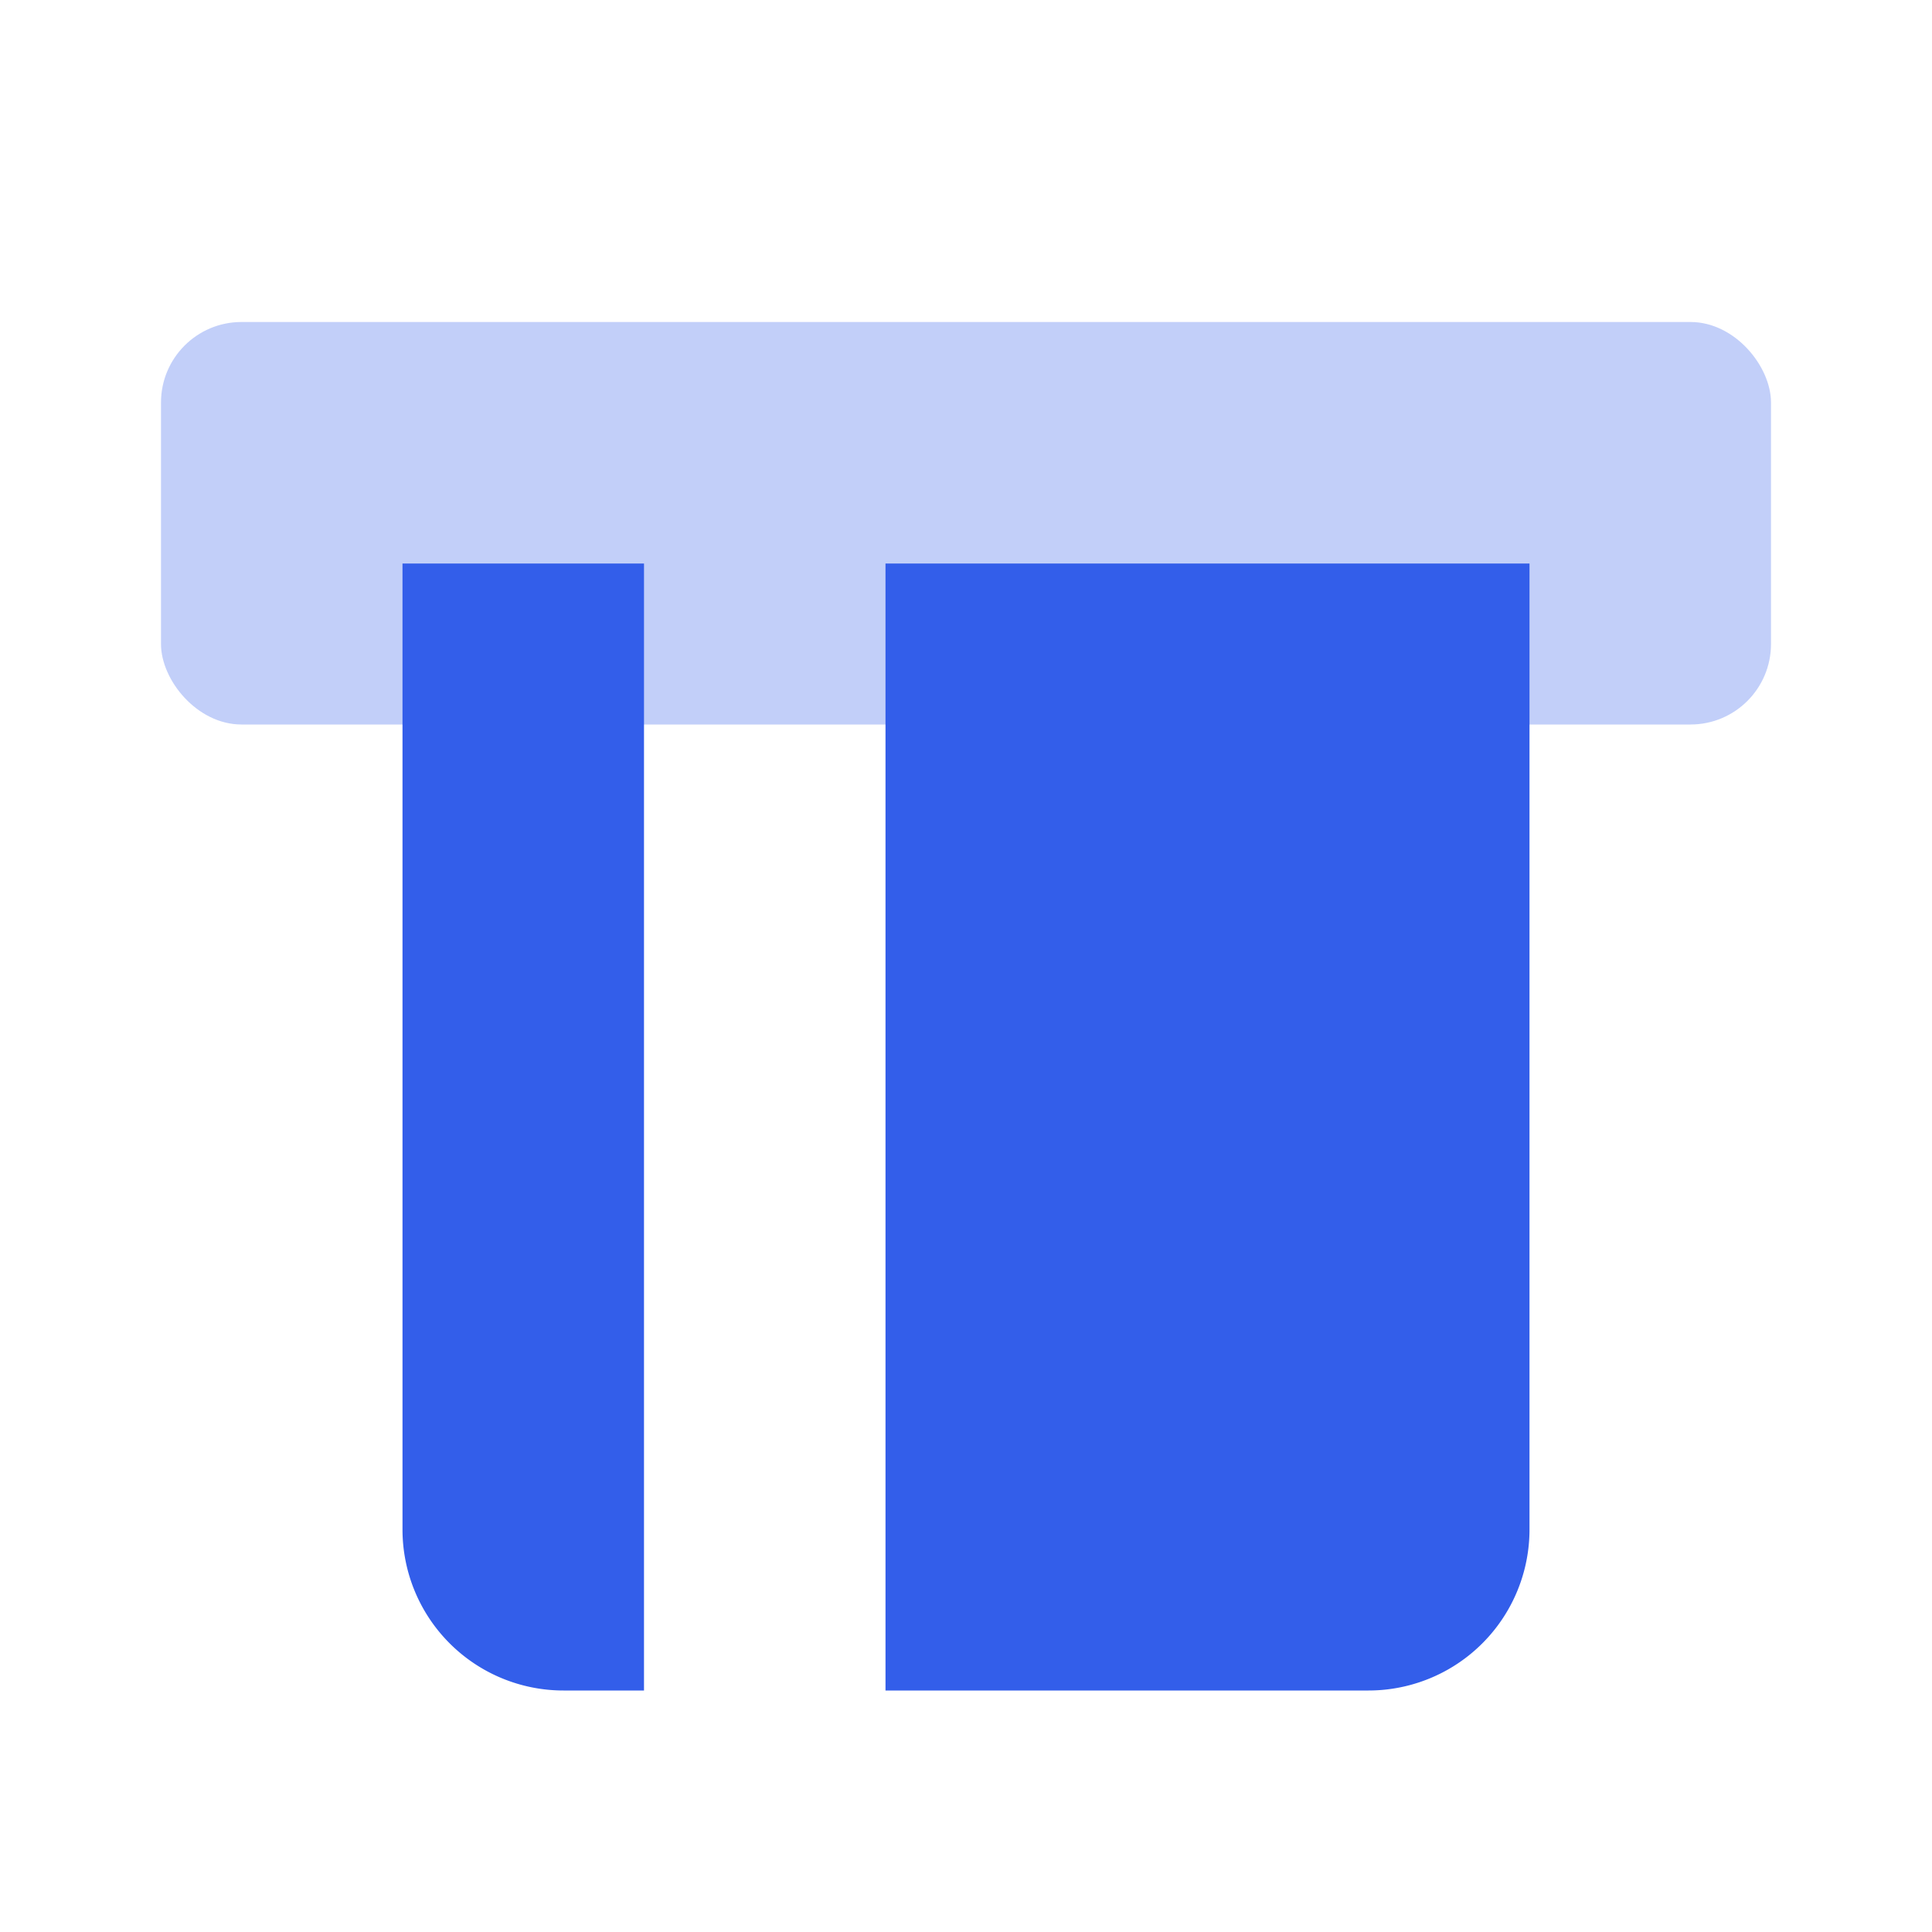<svg width="24" height="24" viewBox="0 0 24 24" xmlns="http://www.w3.org/2000/svg"><g fill="none" fill-rule="evenodd"><path d="M0 0h24v24H0z"/><rect fill="#335EEA" opacity=".3" x="2" y="4" width="20" height="5" rx="1"/><path d="M5 7h3v14H7a2 2 0 01-2-2V7zm14 0v12a2 2 0 01-2 2h-6V7h8z" fill="#335EEA"/></g></svg>